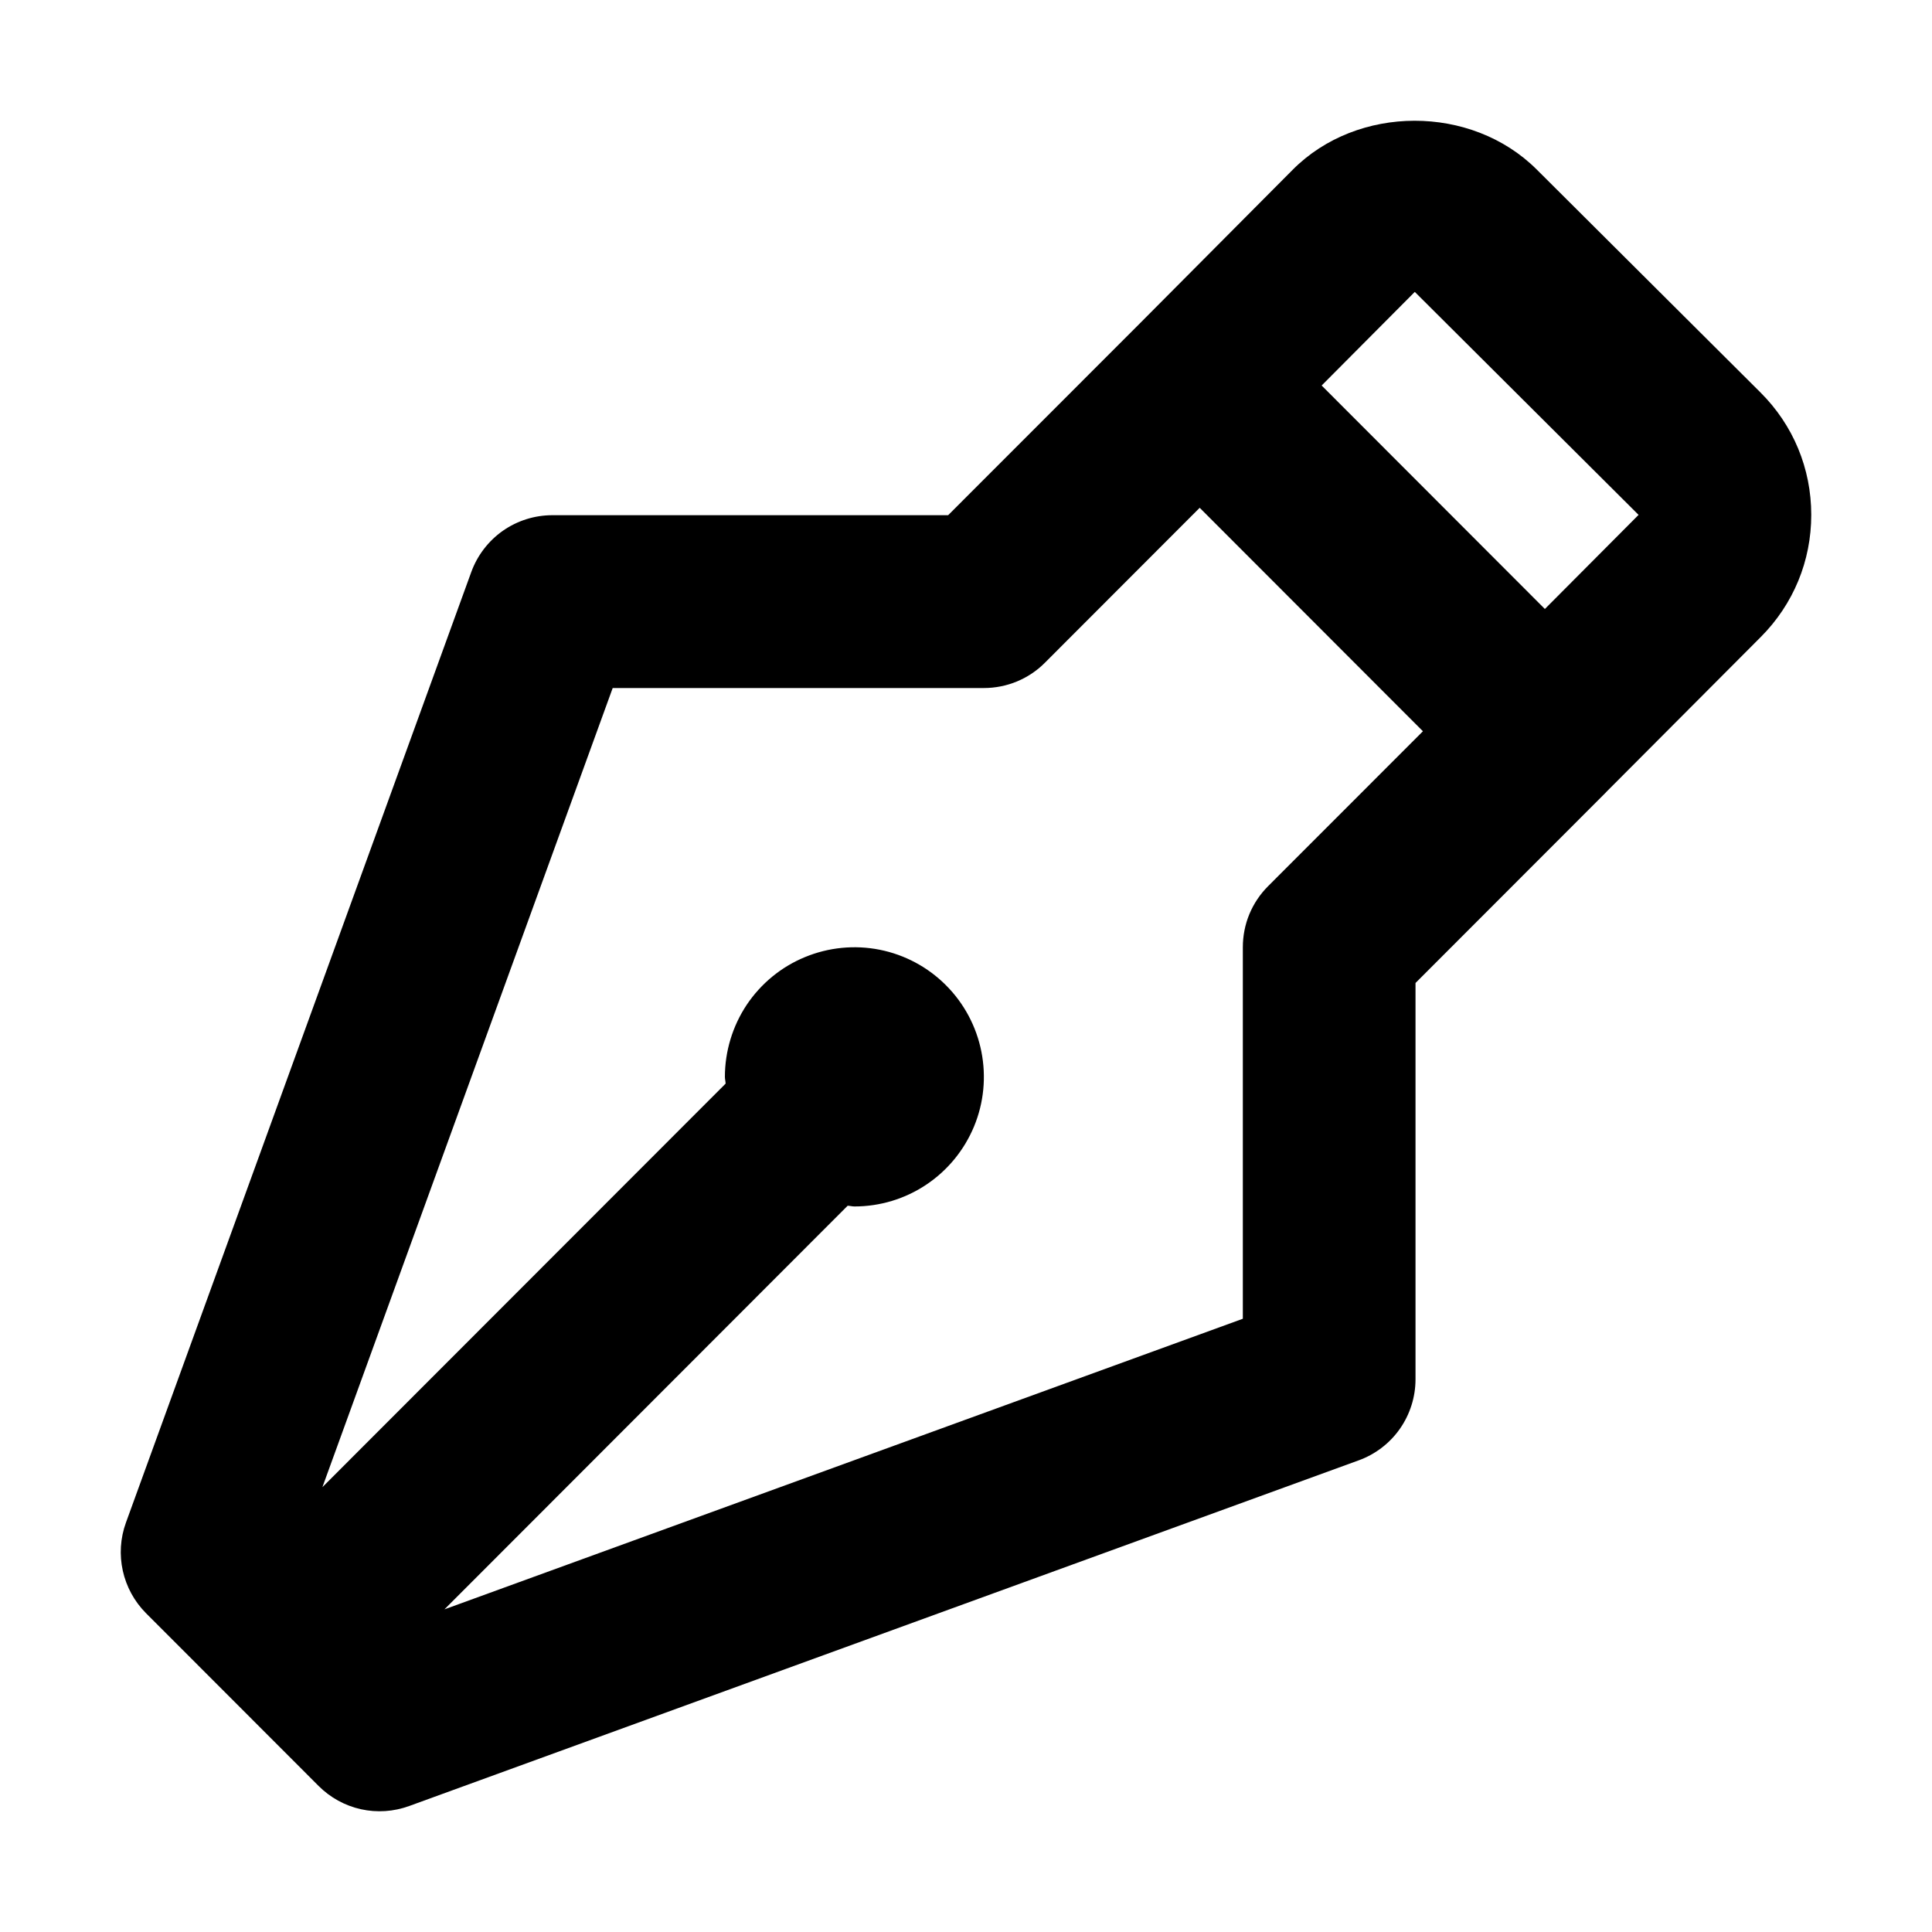 <svg width="24" height="24" viewBox="0 0 24 24" fill="currentColor" xmlns="http://www.w3.org/2000/svg">
<path d="M19.089 2.105C18.277 1.296 16.862 1.299 16.057 2.11L14.144 4.033L11.778 6.4H6.861C6.641 6.4 6.426 6.468 6.246 6.594C6.066 6.721 5.929 6.9 5.854 7.107L1.565 18.913C1.422 19.305 1.52 19.744 1.813 20.039L3.958 22.186C4.102 22.33 4.285 22.431 4.484 22.475C4.683 22.519 4.891 22.505 5.083 22.435L16.878 18.141C17.085 18.066 17.264 17.929 17.39 17.749C17.516 17.569 17.584 17.354 17.584 17.134V12.211L19.95 9.843L19.951 9.841L21.873 7.913C22.278 7.507 22.501 6.967 22.5 6.394C22.5 5.82 22.276 5.28 21.869 4.875L19.089 2.105ZM15.753 11.008C15.653 11.108 15.574 11.226 15.52 11.356C15.466 11.486 15.439 11.626 15.439 11.767V16.382L5.521 19.992L10.53 14.978C10.558 14.979 10.586 14.987 10.614 14.987C10.932 14.987 11.243 14.893 11.507 14.716C11.772 14.539 11.978 14.287 12.1 13.993C12.222 13.699 12.253 13.375 12.191 13.063C12.129 12.751 11.976 12.464 11.751 12.239C11.526 12.013 11.239 11.86 10.928 11.798C10.616 11.736 10.292 11.768 9.998 11.89C9.704 12.011 9.453 12.218 9.276 12.482C9.1 12.747 9.005 13.059 9.005 13.377C9.005 13.405 9.013 13.433 9.014 13.461L4.005 18.474L7.611 8.547H12.222C12.507 8.547 12.78 8.434 12.98 8.233L14.903 6.308L17.676 9.084L15.753 11.008ZM19.191 7.565L16.418 4.789L17.575 3.626L20.355 6.396L19.191 7.565Z" fill="currentColor"/>
</svg>
